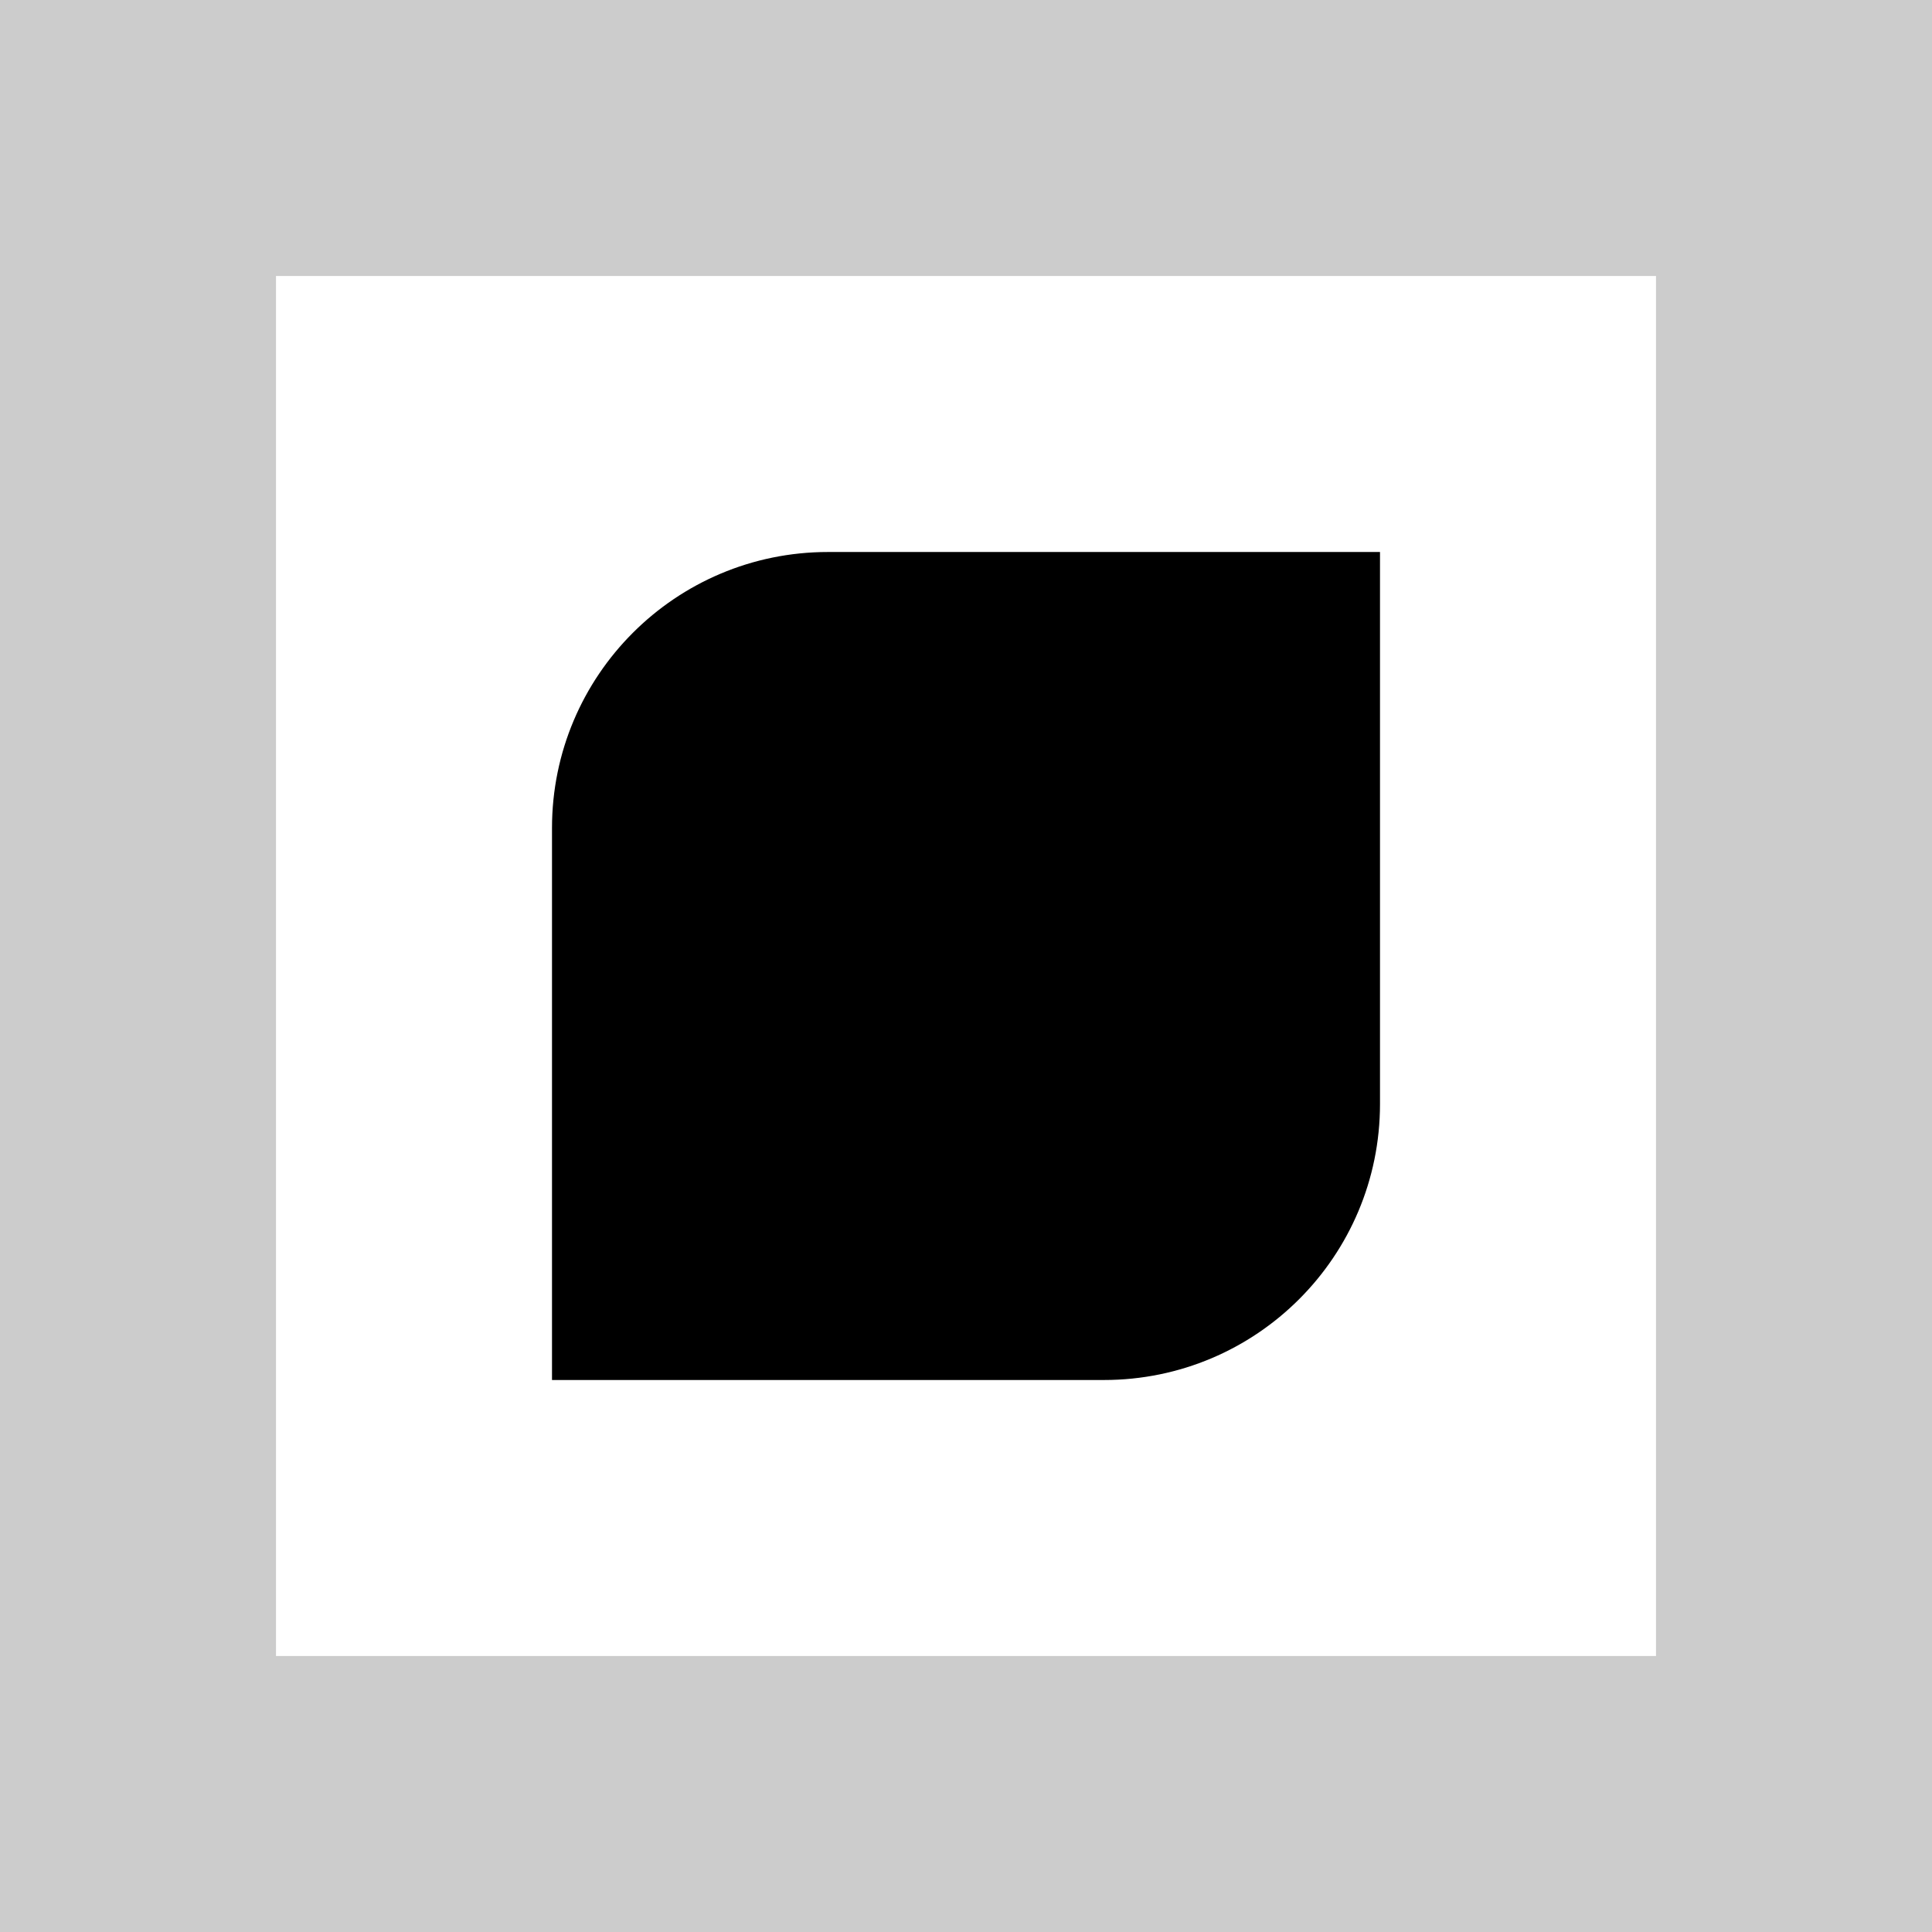 <svg width="70" height="70" viewBox="0 0 70 70" fill="none" xmlns="http://www.w3.org/2000/svg">
<path d="M20 30C20 24.477 24.477 20 30 20H50V40C50 45.523 45.523 50 40 50H20V30Z" fill="black"/>
<path d="M65 5H5V65H65V5Z" stroke="black" stroke-opacity="0.2" stroke-width="10"/>
</svg>
